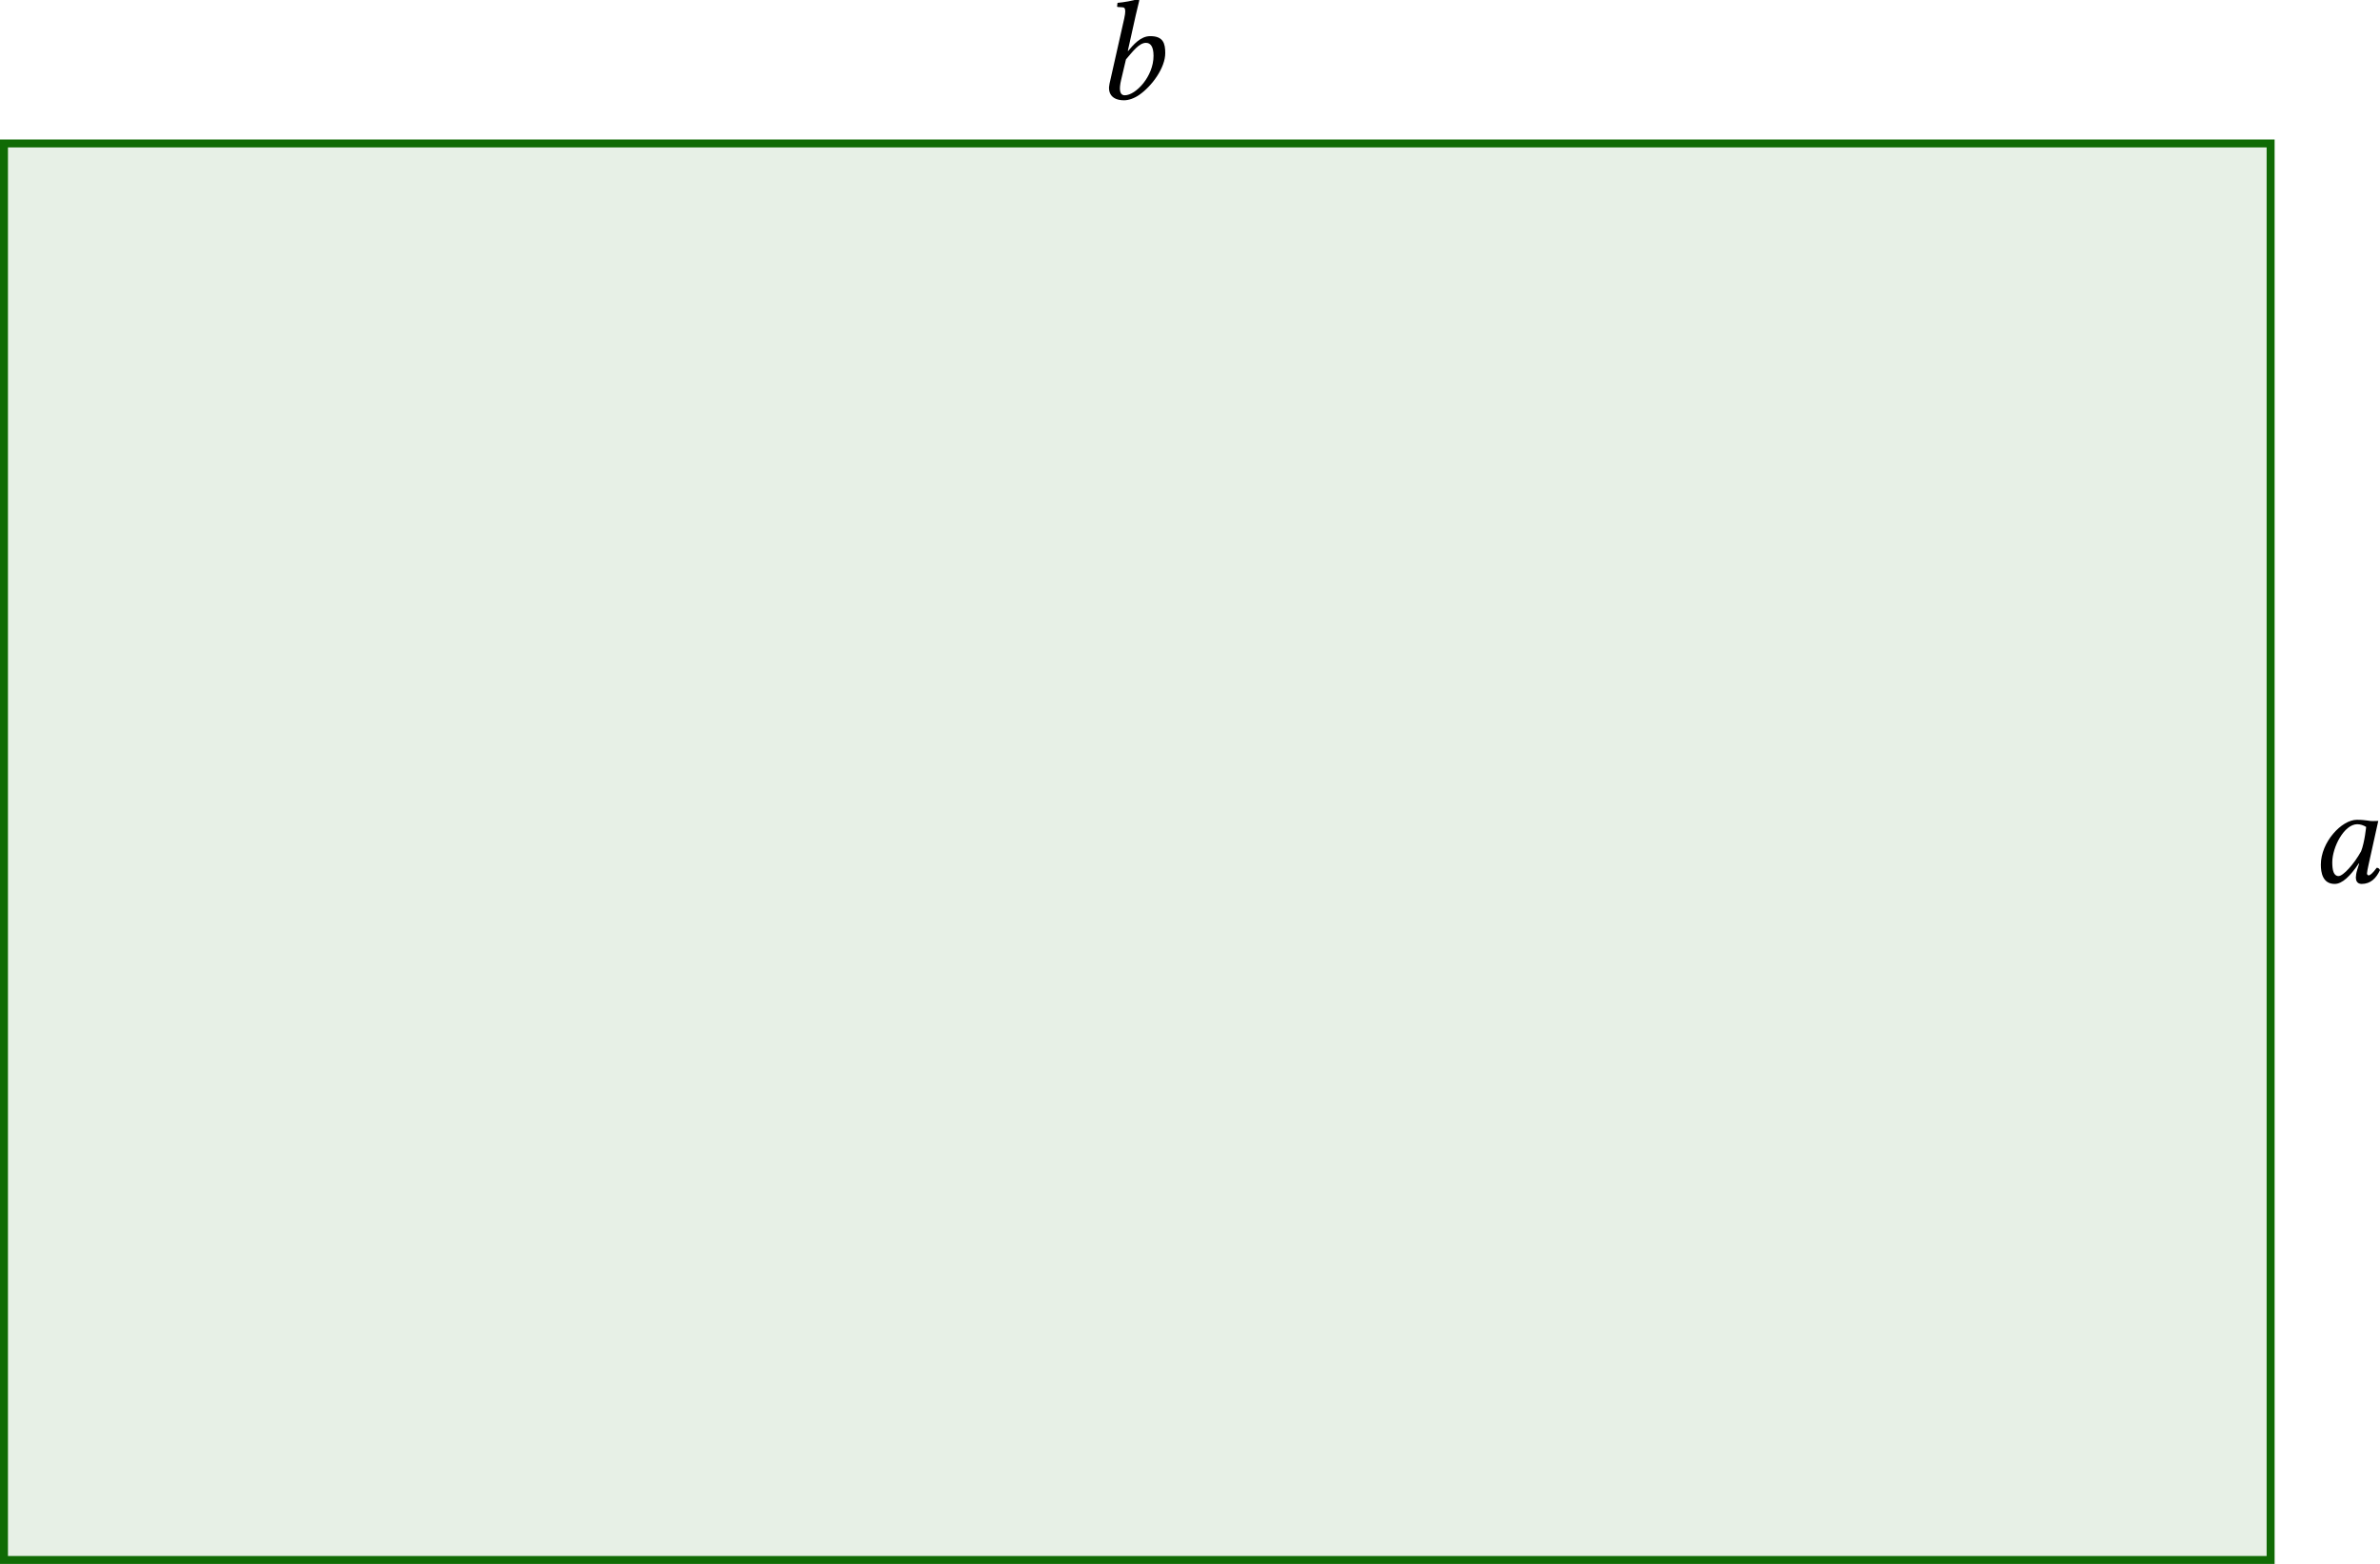 <?xml version='1.0' encoding='UTF-8'?>
<!-- This file was generated by dvisvgm 2.9.1 -->
<svg version='1.1' xmlns='http://www.w3.org/2000/svg' xmlns:xlink='http://www.w3.org/1999/xlink' width='238.115pt' height='156.486pt' viewBox='-0 -156.485 238.115 156.486'>
<defs>
<path id='g1-48' d='M5.86-6.189C5.474-6.232 5.288-6.274 4.717-6.274C3.187-6.274 1.115-4.031 1.115-1.787C1.115-.986 1.301 .143 2.501 .143C3.259 .143 4.059-.643 4.917-1.915L4.945-1.887L4.759-1.286C4.659-.958 4.617-.672 4.617-.5C4.617-.229 4.717 .143 5.203 .143C6.089 .143 6.66-.429 7.032-1.243C6.96-1.372 6.889-1.472 6.703-1.472C6.317-.943 6.046-.715 5.903-.715C5.86-.715 5.731-.743 5.731-.915C5.731-1.043 5.817-1.444 5.874-1.715L6.86-6.16C6.517-6.16 6.146-6.117 5.86-6.189ZM5.145-3.13C4.445-1.844 3.344-.643 2.887-.643C2.401-.643 2.258-1.215 2.258-2.015C2.258-3.53 3.445-5.831 4.759-5.831C5.06-5.831 5.374-5.731 5.646-5.56C5.646-5.56 5.503-4.045 5.145-3.13Z'/>
<path id='g1-49' d='M4.073-8.333C4.288-9.262 4.431-9.833 4.431-9.833C4.431-9.933 4.388-9.976 4.259-9.976C3.873-9.833 2.844-9.648 2.258-9.605L2.215-9.262C2.215-9.219 2.23-9.19 2.287-9.19L2.73-9.162C2.916-9.162 3.03-9.076 3.03-8.761C3.03-8.604 3.001-8.361 2.93-8.047L1.458-1.515C1.258-.629 1.629 .143 2.916 .143C3.359 .143 3.916-.043 4.416-.386C5.717-1.286 7.032-3.116 7.032-4.574C7.032-5.546 6.832-6.274 5.531-6.274C4.545-6.274 3.816-5.374 3.316-4.788L3.287-4.802L4.073-8.333ZM5.86-4.302C5.86-2.23 4.073-.357 2.987-.357C2.473-.357 2.387-.915 2.616-1.887L3.101-3.945C3.773-4.731 4.416-5.603 5.102-5.603C5.531-5.603 5.86-5.274 5.86-4.302Z'/>
</defs>
<g id='page1'>
<path d='M.398-.398H227.172V-142.132H.398Z' fill='#106b05' fill-opacity='.1'/>
<path d='M.398-.398H227.172V-142.132H.398Z' stroke='#106b05' fill='none' stroke-width='.797' stroke-miterlimit='10'/>
<g transform='matrix(1 0 0 1 231.157 -67.786)'>
<use x='-.075' y='-.399' xlink:href='#g1-48'/>
</g>
<g transform='matrix(1 0 0 1 109.897 -146.196)'>
<use x='-.348' y='-.399' xlink:href='#g1-49'/>
</g>
</g>
</svg>